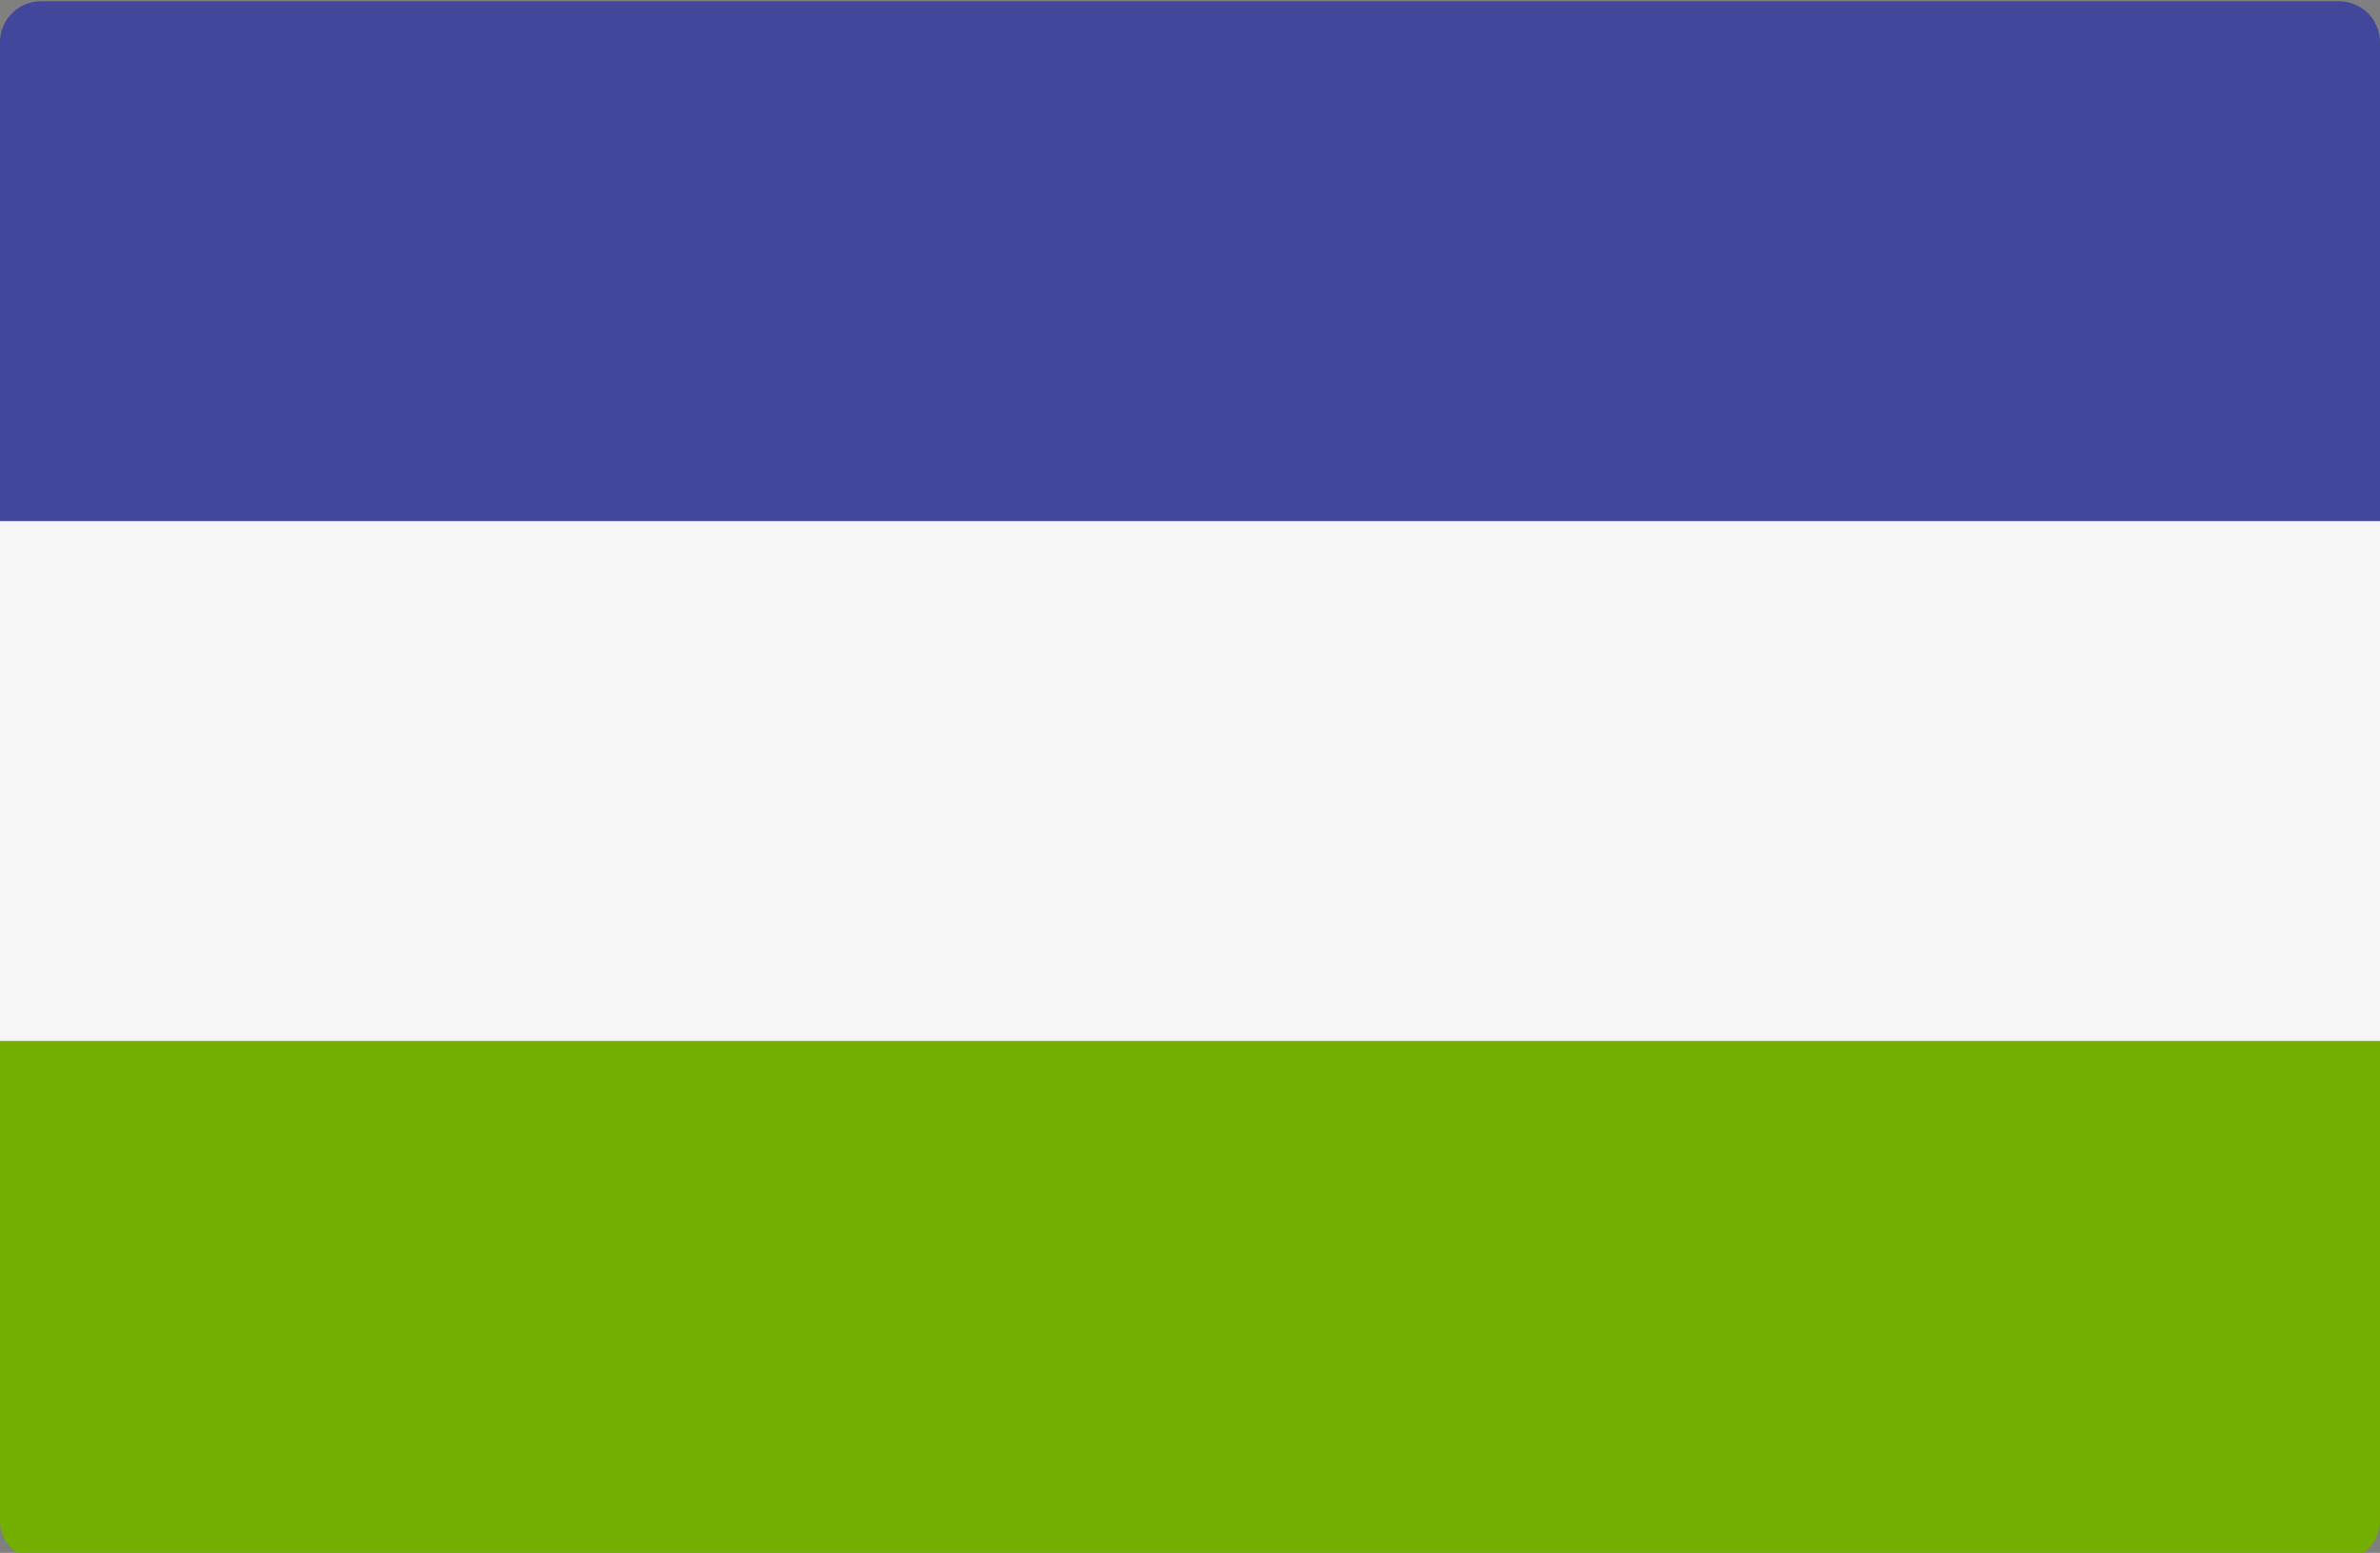 <svg viewBox="0 88 512 334" xmlns="http://www.w3.org/2000/svg"><rect x="0" y="88" width="512" height="334" fill="#808080" stroke="none"/><path d="M0 311.908h512v102.988a8.829 8.829 0 01-8.828 8.828H8.828A8.829 8.829 0 010 414.896z" fill="#73af00"/><path d="M8.828 88.276h494.345a8.829 8.829 0 018.828 8.828v102.988H0V97.103a8.828 8.828 0 018.828-8.827z" fill="#41479b"/><path d="M286.477 275.913l-2.052 1.045c-.279.142-.58.265-.865.403l-18.127-22.898c3.726-8.099 5.934-19.153 5.934-24.178 0-8.257-5.418-15.136-12.547-16.591-.477-1.077-1.551-1.831-2.805-1.831s-2.328.754-2.805 1.831c-7.128 1.455-12.547 8.335-12.547 16.591 0 5.025 2.209 16.078 5.934 24.178l-18.126 22.898c-.282-.137-.583-.259-.861-.401l-2.052-1.045-7.658 15.054 2.052 1.044c10.451 5.316 22.921 8.126 36.063 8.126 13.143 0 25.617-2.812 36.07-8.127l2.052-1.044zm-18.181-45.628c0 3.735-1.387 11.586-3.957 18.783a55.305 55.305 0 01-1.042 2.699l-2.677-3.382v-11.959h4.606l-6.141-6.141v-13.363c5.288 1.54 9.211 6.938 9.211 13.363zm-20.606 18.782c-2.57-7.197-3.957-15.048-3.957-18.783 0-6.424 3.923-11.822 9.212-13.363v13.363l-6.141 6.141h4.606v11.959l-2.677 3.382a53.908 53.908 0 01-1.043-2.699zm-20.648 34.084l.627 2.579-2.251.614zm-2.679 5.869l3.851-1.05.707 2.91a65.326 65.326 0 01-4.558-1.86zm5.839-5.866a61.565 61.565 0 005.449 1.849l.554 1.698-4.849 1.196zm2.164 8.9l-.467-1.919 5.022-1.239 1.557 4.771a72.428 72.428 0 01-6.112-1.613zm6.816-6.127c1.927.449 3.889.836 5.892 1.129l.834 1.492-5.33 1.661zm2.742 8.405l-.631-1.933 5.763-1.796 2.612 4.671a81.97 81.97 0 01-7.744-.942zm6.923-6.823c2.366.224 4.759.348 7.167.348.513 0 1.023-.028 1.535-.039l.641.983-7.084 2.748zm7.167 8.024c-.913 0-1.814-.039-2.719-.067l-1.055-1.887 7.235-2.806 2.933 4.497c-2.109.156-4.236.263-6.394.263zm5.098-7.87a74.54 74.54 0 007.199-.831l.691.883-5.608 3.446zm4.748 7.28l-1.208-1.853 5.778-3.55 3.212 4.107a78.92 78.92 0 01-7.782 1.296zm5.846-8.754a67.251 67.251 0 005.878-1.536l.715.926-4.077 3.827zm5.22 6.673l-1.28-1.636 4.067-3.817 2.835 3.671c-1.833.66-3.7 1.268-5.622 1.782zm3.726-9.26a57.885 57.885 0 003.786-1.54l.6 1.181-1.962 3.5zm4.886 6.327l-.931-1.206 1.688-3.011 1.628 3.2c-.779.36-1.585.685-2.385 1.017z" fill="#464655"/><path d="M0 200.09h512V311.9H0z" fill="#f5f5f5"/></svg>